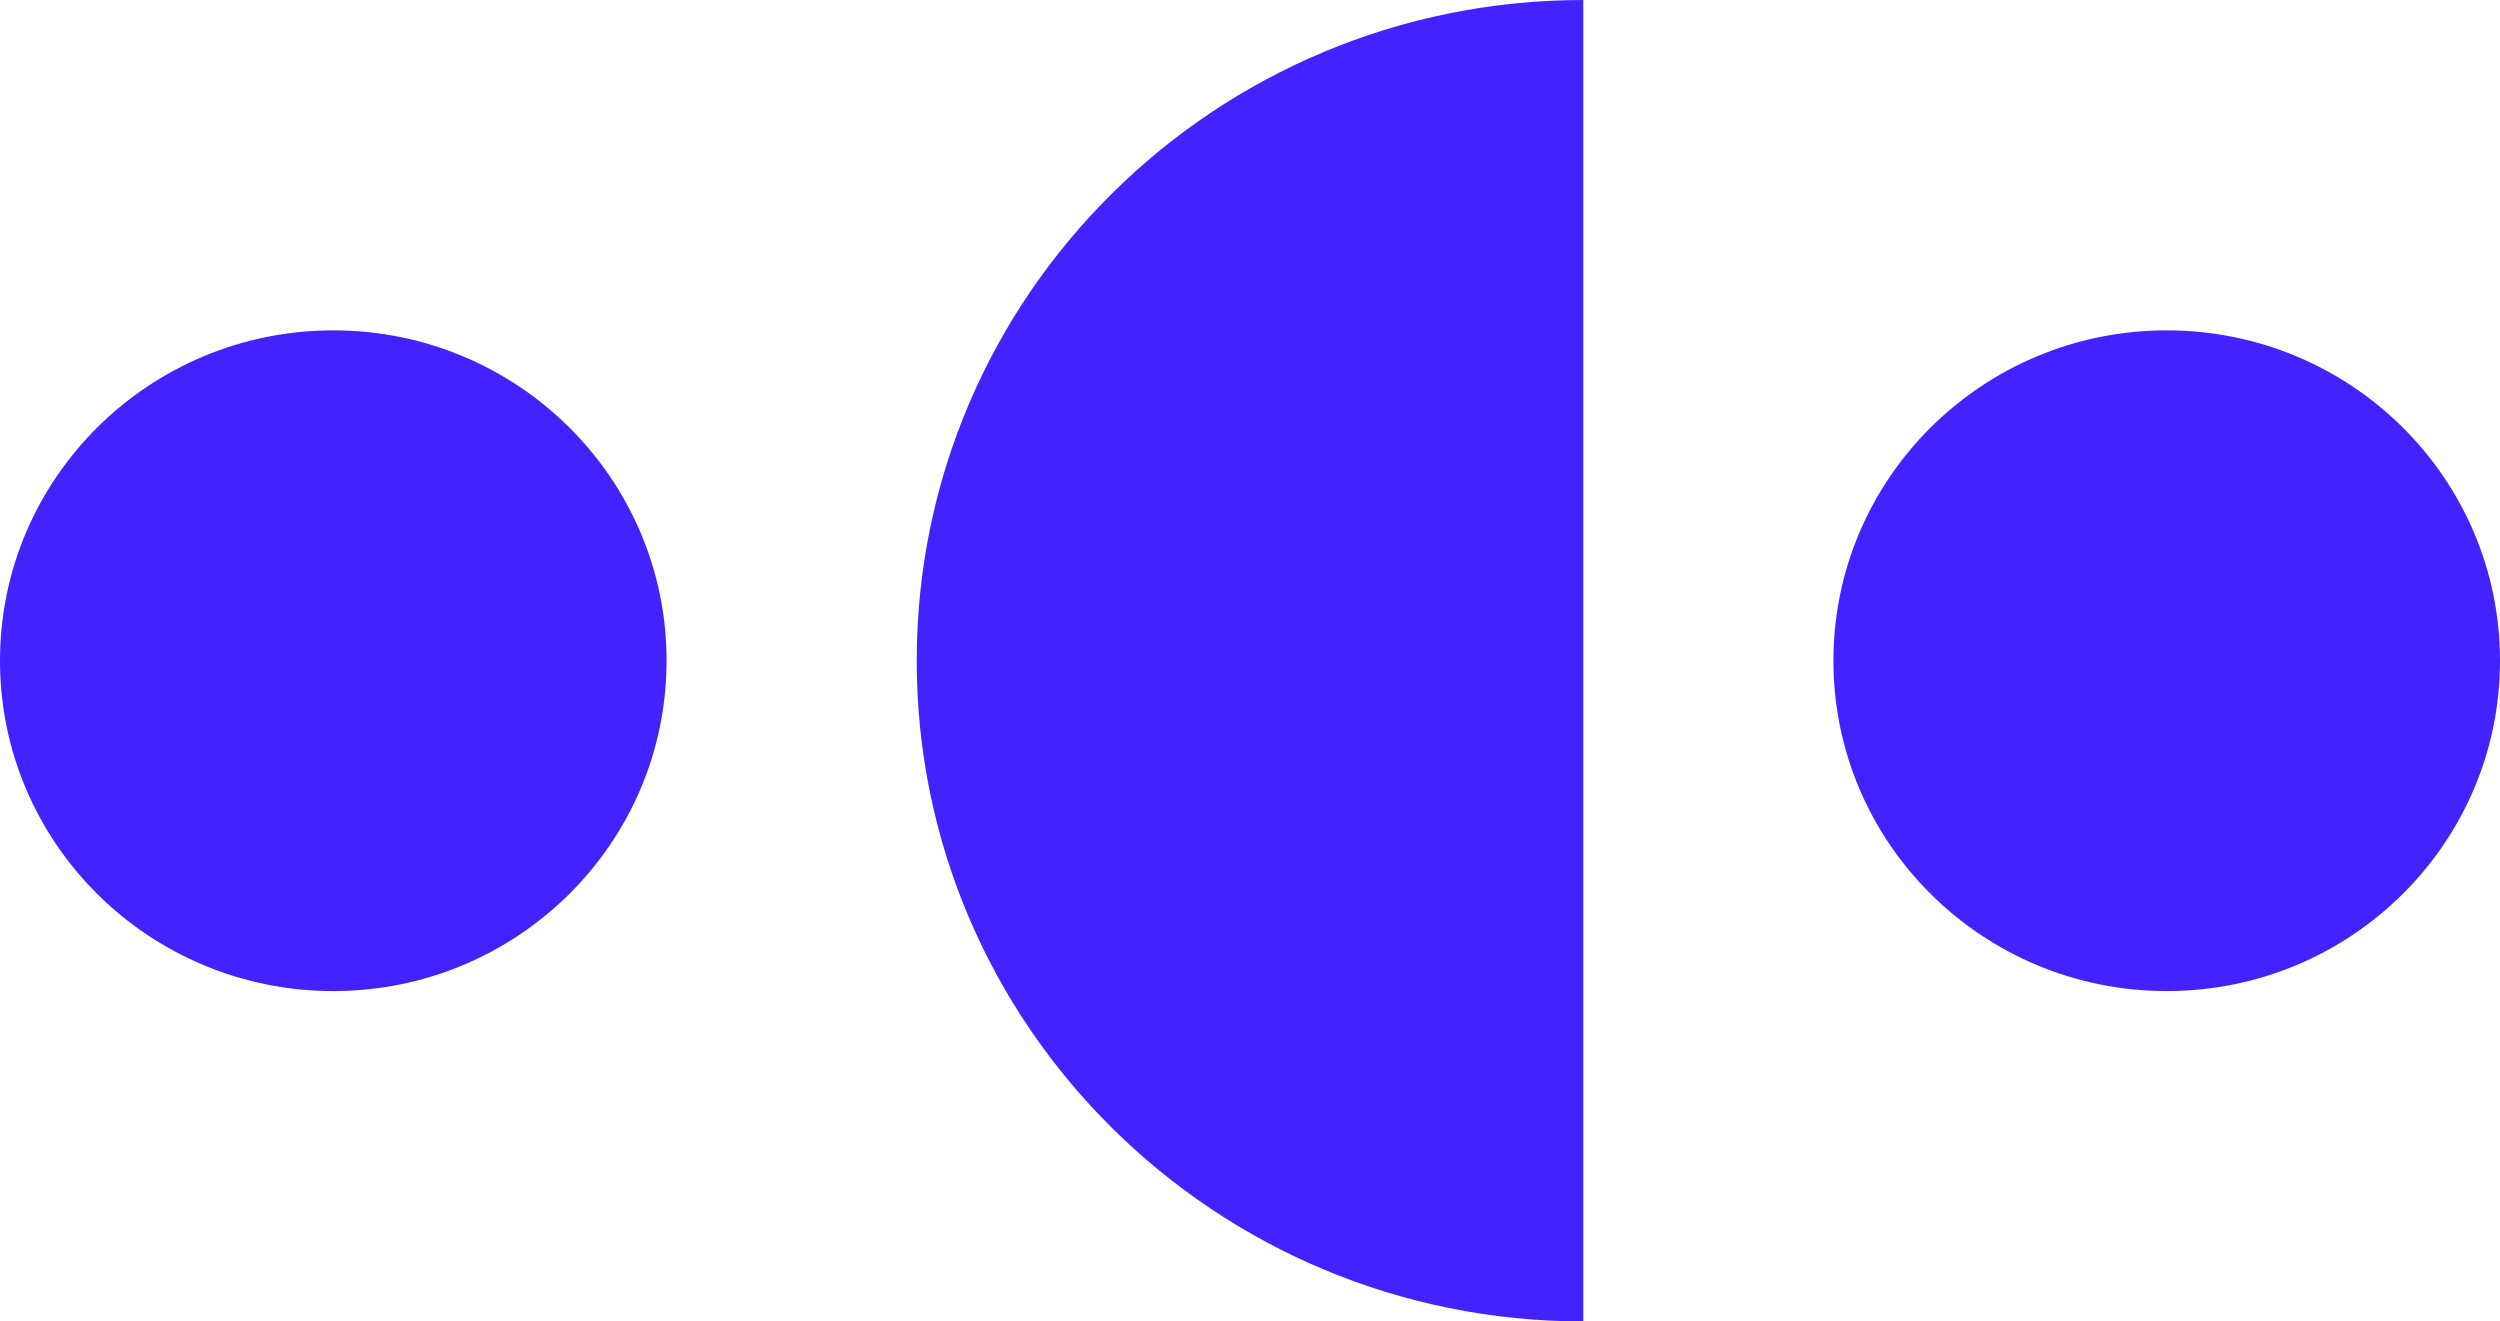 <?xml version="1.0" encoding="UTF-8"?>
<svg width="70px" height="37px" viewBox="0 0 70 37" version="1.1" xmlns="http://www.w3.org/2000/svg" xmlns:xlink="http://www.w3.org/1999/xlink">
    <title>71FAAB0B-195A-4F76-9A4E-53E786546196@3x</title>
    <g id="Current" stroke="none" stroke-width="1" fill="none" fill-rule="evenodd">
        <g id="Fail-Fast-05" transform="translate(-684, -423)" fill="#4223FF" fill-rule="nonzero">
            <g id="Group-4" transform="translate(395, 330)">
                <path d="M333.332,93 L333.332,130 C323.024,130 314.668,121.717 314.668,111.5 C314.668,101.283 323.024,93 333.332,93 L333.332,93 Z M298.332,102.25 C303.486,102.25 307.664,106.391 307.664,111.5 C307.664,116.609 303.486,120.75 298.332,120.75 C293.178,120.75 289,116.609 289,111.5 C289,106.391 293.178,102.25 298.332,102.25 Z M349.668,102.25 C354.822,102.25 359,106.391 359,111.5 C359,116.609 354.822,120.75 349.668,120.75 C344.514,120.75 340.336,116.609 340.336,111.5 C340.336,106.391 344.514,102.25 349.668,102.25 Z" id="Combined-Shape"></path>
            </g>
        </g>
    </g>
</svg>
